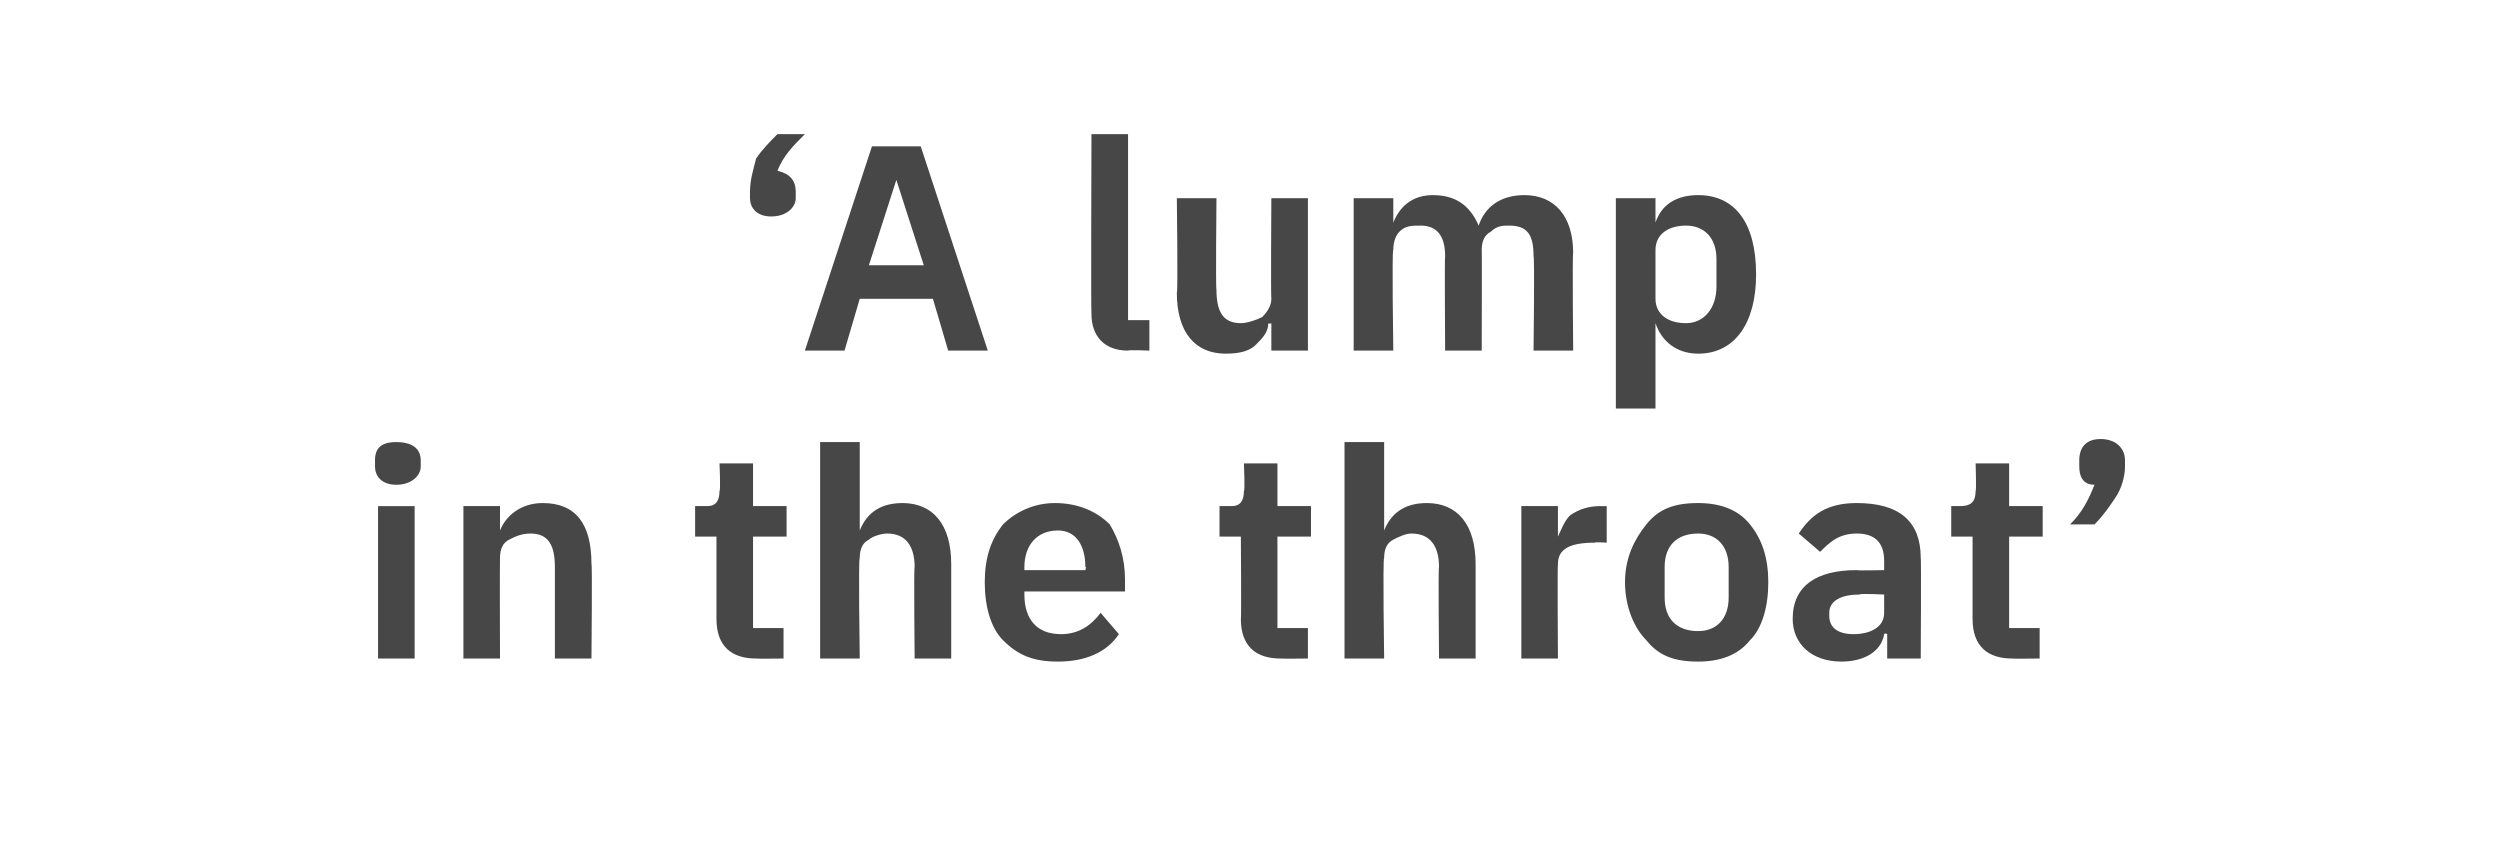 <?xml version="1.0" standalone="no"?><!DOCTYPE svg PUBLIC "-//W3C//DTD SVG 1.1//EN" "http://www.w3.org/Graphics/SVG/1.1/DTD/svg11.dtd"><svg xmlns="http://www.w3.org/2000/svg" version="1.1" width="82px" height="28.1px" viewBox="0 -4 82 28.1" style="top:-4px"><desc>‘A lump in the throat’</desc><defs/><g id="Polygon176145"><path d="m13.8 11.3v-.2c0-.4-.3-.6-.8-.6c-.5 0-.7.2-.7.6v.2c0 .3.2.6.7.6c.5 0 .8-.3.8-.6zm-1.4 6.3h1.2v-5h-1.2v5zm4 0s-.01-3.29 0-3.3c0-.3.1-.5.3-.6c.2-.1.4-.2.7-.2c.6 0 .8.4.8 1.1v3h1.2s.03-3.15 0-3.1c0-1.3-.5-2-1.6-2c-.7 0-1.2.4-1.4.9c.04.05 0 0 0 0v-.8h-1.2v5h1.2zm9.3 0v-1h-1v-3h1.1v-1h-1.1v-1.4h-1.1s.04.9 0 .9c0 .3-.1.5-.4.5h-.4v1h.7v2.7c0 .9.5 1.3 1.3 1.3c.01.01.9 0 .9 0zm1.2 0h1.3s-.05-3.29 0-3.3c0-.3.1-.5.3-.6c.1-.1.4-.2.6-.2c.6 0 .9.4.9 1.1c-.03-.02 0 3 0 3h1.2v-3.1c0-1.3-.6-2-1.6-2c-.8 0-1.2.4-1.4.9c0 .05 0 0 0 0v-2.9h-1.3v7.1zm9.8-.8l-.6-.7c-.3.4-.7.7-1.3.7c-.8 0-1.2-.5-1.2-1.3v-.1h3.3v-.4c0-.7-.2-1.3-.5-1.8c-.4-.4-1-.7-1.8-.7c-.7 0-1.3.3-1.7.7c-.4.5-.6 1.1-.6 1.9c0 .8.2 1.5.6 1.9c.5.5 1 .7 1.8.7c.9 0 1.6-.3 2-.9zm-1.1-2.2c.04-.02 0 .1 0 .1h-2v-.1c0-.7.4-1.2 1.1-1.2c.6 0 .9.5.9 1.2zm7.3 3v-1h-1v-3h1.1v-1h-1.1v-1.4h-1.1s.04.9 0 .9c0 .3-.1.5-.4.5h-.4v1h.7s.02 2.74 0 2.7c0 .9.5 1.3 1.3 1.3c.01.01.9 0 .9 0zm1.2 0h1.3s-.05-3.29 0-3.3c0-.3.1-.5.3-.6c.2-.1.4-.2.6-.2c.6 0 .9.4.9 1.1c-.03-.02 0 3 0 3h1.2v-3.1c0-1.3-.6-2-1.6-2c-.8 0-1.2.4-1.4.9c0 .05 0 0 0 0v-2.9h-1.3v7.1zm7 0s-.02-3.05 0-3.1c0-.5.4-.7 1.2-.7c.04-.03.4 0 .4 0v-1.2h-.2c-.4 0-.7.1-1 .3c-.2.2-.3.5-.4.7c.03.05 0 0 0 0v-1h-1.2v5h1.2zm6.3-.6c.4-.4.6-1.1.6-1.9c0-.8-.2-1.4-.6-1.9c-.4-.5-1-.7-1.7-.7c-.8 0-1.3.2-1.7.7c-.4.5-.7 1.1-.7 1.9c0 .8.3 1.5.7 1.9c.4.5.9.7 1.7.7c.7 0 1.3-.2 1.7-.7zm-2.8-1.4v-1c0-.7.4-1.1 1.1-1.1c.6 0 1 .4 1 1.1v1c0 .7-.4 1.1-1 1.1c-.7 0-1.1-.4-1.1-1.1zm8.4-1.3c.02-.02 0 3.3 0 3.3h-1.1v-.8s-.05-.05-.1 0c-.1.6-.7.9-1.4.9c-1 0-1.6-.6-1.6-1.4c0-1.1.8-1.6 2.1-1.6c.04.02.9 0 .9 0v-.3c0-.6-.3-.9-.9-.9c-.6 0-.9.3-1.2.6l-.7-.6c.4-.6.9-1 1.9-1c1.4 0 2.1.6 2.1 1.8zm-1.2 1.2s-.8-.04-.8 0c-.6 0-1 .2-1 .6v.1c0 .4.3.6.8.6c.5 0 1-.2 1-.7v-.6zm5.1 2.1v-1h-1v-3h1.1v-1h-1.1v-1.4h-1.1s.03.9 0 .9c0 .3-.1.5-.5.5h-.3v1h.7v2.7c0 .9.5 1.3 1.3 1.3c-.01.01.9 0 .9 0zm1.3-6.5v.2c0 .3.1.6.5.6c-.2.5-.4.9-.8 1.3h.8c.3-.3.5-.6.7-.9c.2-.3.3-.7.3-1v-.2c0-.4-.3-.7-.8-.7c-.5 0-.7.3-.7.7z" stroke="none" fill="#474747"/></g><g id="Polygon176144"><path d="m26.1 2.5v-.2c0-.4-.2-.6-.6-.7c.2-.5.5-.8.9-1.2h-.9c-.2.2-.5.5-.7.8c-.1.4-.2.7-.2 1.1v.2c0 .3.2.6.7.6c.5 0 .8-.3.8-.6zm6.3 5L30.2.8h-1.6l-2.2 6.7h1.3l.5-1.7h2.4l.5 1.7h1.3zm-2.1-2.8h-1.8l.9-2.8l.9 2.8zm7.4 2.8v-1h-.7V.4h-1.2s-.02 5.86 0 5.9c0 .7.4 1.2 1.2 1.2c.01-.03.7 0 .7 0zm4 0h1.2v-5h-1.2s-.02 3.28 0 3.3c0 .2-.1.4-.3.6c-.2.1-.5.2-.7.2c-.6 0-.8-.4-.8-1.1c-.03.01 0-3 0-3h-1.3s.04 3.13 0 3.1c0 1.3.6 2 1.6 2c.5 0 .8-.1 1-.3c.2-.2.4-.4.4-.7c.04.04.1 0 .1 0v.9zm4 0s-.05-3.33 0-3.3c0-.3.1-.5.2-.6c.2-.2.4-.2.7-.2c.5 0 .8.3.8 1c-.02.03 0 3.1 0 3.1h1.2s.01-3.33 0-3.3c0-.3.1-.5.3-.6c.2-.2.4-.2.6-.2c.6 0 .8.3.8 1c.04.03 0 3.1 0 3.1h1.3s-.03-3.19 0-3.2c0-1.2-.6-1.9-1.6-1.9c-.8 0-1.3.4-1.5 1c-.3-.7-.8-1-1.5-1c-.7 0-1.1.4-1.3.9v-.8h-1.3v5h1.3zM53 9.4h1.3V6.6s-.01.04 0 0c.2.6.7 1 1.4 1c1.2 0 1.9-1 1.9-2.6c0-1.7-.7-2.6-1.9-2.6c-.7 0-1.2.3-1.4.9c-.01 0 0 0 0 0v-.8H53v6.9zm1.3-3.6V4.2c0-.5.4-.8 1-.8c.6 0 1 .4 1 1.1v.9c0 .7-.4 1.2-1 1.2c-.6 0-1-.3-1-.8z" stroke="none" fill="#474747"/></g></svg>